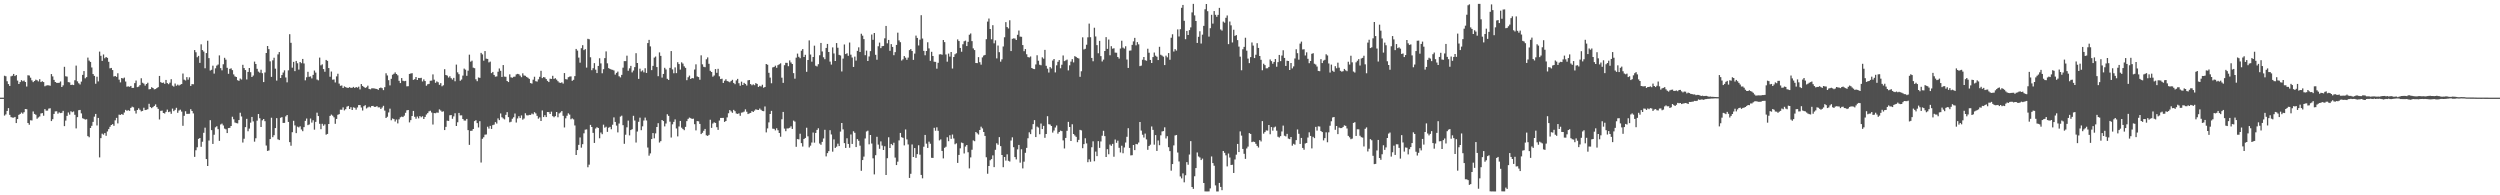 <svg xmlns="http://www.w3.org/2000/svg" width="1920" height="150"><path fill="#4f4f4f" d="M0 74.997h1v1H0zM1 74.997h1v1H1zM2 74.997h1v1H2zM3 58.144h1v30.621H3zM4 58.583h1v29.298H4zM5 62.423h1v22.764H5zM6 64.57h1v18.473H6zM7 66.022h1v22.209H7zM8 58.637h1v31.324H8zM9 58.142h1v32.167H9zM10 56.805h1v33.548H10zM11 58.413h1v31.401H11zM12 57.618h1v36.898H12zM13 61.909h1v29.53H13zM14 64.517h1v23.677H14zM15 63.005h1v24.519H15zM16 61.524h1v24.919H16zM17 62.403h1v24.879H17zM18 61.863h1v24.296H18zM19 62.997h1v20.732H19zM20 66.452h1v17.415H20zM21 57.789h1v36.689H21zM22 58.029h1v37.775H22zM23 59.671h1v32.672H23zM24 61.687h1v30.827H24zM25 63.101h1v22.504H25zM26 62.232h1v25.26H26zM27 61.181h1v26.924H27zM28 61.649h1v29.52H28zM29 62.495h1v27.728H29zM30 60.812h1v28.643H30zM31 63.01h1v24.139H31zM32 62.427h1v24.414H32zM33 63.018h1v25.862H33zM34 66.235h1v17.58H34zM35 65.671h1v19.344H35zM36 65.479h1v19.442H36zM37 65.535h1v17.847H37zM38 65.863h1v17.296H38zM39 56.866h1v36.109H39zM40 58.698h1v32.831H40zM41 61.328h1v26.149H41zM42 62.975h1v22.579H42zM43 63.605h1v21.871H43zM44 63.707h1v23.584H44zM45 63.539h1v22.778H45zM46 62.555h1v24.342H46zM47 66.814h1v19.809H47zM48 65.56h1v19.611H48zM49 51.292h1v45.558H49zM50 58.563h1v34.052H50zM51 58.826h1v30.166H51zM52 63.067h1v23.307H52zM53 63.273h1v24.741H53zM54 65.262h1v20.2H54zM55 65.002h1v21.157H55zM56 65.356h1v20.261H56zM57 61.656h1v26.5H57zM58 50.374h1v48.223H58zM59 62.475h1v27.479H59zM60 63.94h1v20.671H60zM61 64.881h1v19.539H61zM62 62.654h1v24.421H62zM63 57.5h1v33.307H63zM64 54.585h1v36.7H64zM65 60.162h1v31.682H65zM66 59.248h1v32.347H66zM67 44.215h1v60.357H67zM68 46.517h1v58.89H68zM69 47.548h1v50.76H69zM70 51.793h1v44.803H70zM71 56.888h1v36.691H71zM72 58.262h1v31.338H72zM73 64.287h1v23.218H73zM74 58.934h1v37.434H74zM75 62.497h1v28.076H75zM76 39.641h1v81.225H76zM77 42.849h1v63.251H77zM78 46.749h1v55.884H78zM79 41.818h1v61.597H79zM80 44.772h1v57.42H80zM81 43.755h1v60.52H81zM82 44.428h1v56.515H82zM83 47.467h1v51.701H83zM84 52.488h1v44.882H84zM85 52.167h1v43.822H85zM86 53.789h1v41.564H86zM87 58.707h1v37.891H87zM88 58.382h1v34.023H88zM89 59.05h1v31.493H89zM90 56.246h1v38.535H90zM91 61.174h1v26.875H91zM92 63.293h1v24.976H92zM93 59.88h1v27.729H93zM94 60.318h1v27.898H94zM95 59.594h1v26.845H95zM96 62.624h1v21.747H96zM97 66.583h1v18.522H97zM98 66.298h1v18.346H98zM99 66.688h1v18.444H99zM100 66.019h1v16.869H100zM101 67.532h1v14.399H101zM102 67.487h1v14.921H102zM103 63.854h1v21.202H103zM104 61.839h1v25.347H104zM105 66.932h1v17.524H105zM106 66.512h1v16.666H106zM107 65.391h1v18.924H107zM108 60.128h1v25.441H108zM109 63.557h1v21.621H109zM110 64.213h1v18.524H110zM111 65.732h1v18.777H111zM112 64.517h1v19.821H112zM113 63.547h1v20.352H113zM114 68.62h1v11.097H114zM115 68.385h1v13.83H115zM116 66.983h1v16.039H116zM117 67.58h1v14.628H117zM118 68.583h1v12.773H118zM119 68.388h1v11.806H119zM120 67.638h1v14.64H120zM121 66.906h1v16.683H121zM122 58.319h1v33.438H122zM123 63.073h1v22.074H123zM124 63.723h1v21.196H124zM125 63.393h1v23.412H125zM126 64.364h1v22.806H126zM127 61.373h1v24.55H127zM128 63.831h1v20.336H128zM129 64.661h1v21.46H129zM130 63.467h1v22.226H130zM131 60.834h1v26.573H131zM132 65.795h1v17.602H132zM133 66.531h1v18.837H133zM134 64.166h1v20.138H134zM135 65.833h1v16.969H135zM136 64.977h1v21.633H136zM137 65.669h1v19.22H137zM138 65.033h1v19.195H138zM139 64.542h1v21.171H139zM140 56.461h1v40.141H140zM141 61.209h1v27.739H141zM142 61.81h1v23.658H142zM143 59.255h1v28.181H143zM144 61.169h1v26.296H144zM145 59.416h1v27.92H145zM146 65.972h1v17.888H146zM147 64.638h1v20.603H147zM148 64.72h1v22.358H148zM149 38.426h1v82.048H149zM150 40.149h1v75.274H150zM151 43.964h1v69.161H151zM152 42.909h1v63.762H152zM153 48.297h1v57.692H153zM154 34.034h1v78.702H154zM155 38.463h1v70.406H155zM156 39.553h1v62.417H156zM157 52.449h1v45.578H157zM158 40.773h1v81.374H158zM159 31.259h1v96.243H159zM160 44.626h1v63.303H160zM161 54.178h1v38.111H161zM162 53.594h1v46.354H162zM163 50.43h1v60.117H163zM164 56.534h1v46.94H164zM165 52.457h1v45.317H165zM166 50.394h1v46.588H166zM167 49.535h1v49.683H167zM168 42.565h1v65.64H168zM169 52.342h1v43.247H169zM170 54.04h1v40.896H170zM171 49.337h1v47.039H171zM172 44.372h1v54.372H172zM173 45.84h1v53.471H173zM174 52.084h1v50.093H174zM175 56.661h1v41.712H175zM176 52.907h1v45.317H176zM177 52.5h1v44.279H177zM178 53.858h1v35.787H178zM179 57.116h1v34.479H179zM180 58.691h1v35.416H180zM181 59.146h1v35.416H181zM182 61.572h1v33.213H182zM183 62.096h1v30.112H183zM184 60.336h1v26.266H184zM185 61.067h1v28.383H185zM186 49.773h1v59.672H186zM187 52.266h1v54.27H187zM188 53.799h1v43.843H188zM189 61.048h1v30.217H189zM190 55.261h1v45.575H190zM191 52.2h1v46.574H191zM192 55.433h1v38.796H192zM193 59.116h1v30.686H193zM194 57.989h1v35.258H194zM195 47.301h1v61.482H195zM196 49.161h1v57.023H196zM197 52.838h1v39.844H197zM198 54.987h1v32.551H198zM199 55.813h1v35.024H199zM200 53.572h1v43.941H200zM201 56.232h1v36.205H201zM202 63.018h1v28.398H202zM203 55.669h1v37.422H203zM204 40.698h1v71.046H204zM205 35.31h1v80.6H205zM206 37.752h1v77.78H206zM207 47.117h1v59.685H207zM208 59.025h1v31.385H208zM209 46.337h1v59.011H209zM210 44.362h1v59.451H210zM211 52.729h1v45.61H211zM212 61.891h1v28.83H212zM213 41.769h1v65.255H213zM214 40h1v67.558H214zM215 59.885h1v30.574H215zM216 57.633h1v32.35H216zM217 55.732h1v38.674H217zM218 53.998h1v40.379H218zM219 59.479h1v29.899H219zM220 63.227h1v25.078H220zM221 54.036h1v39.622H221zM222 26.269h1v82.906H222zM223 32.872h1v79.063H223zM224 51.986h1v49.549H224zM225 47.501h1v45.287H225zM226 54.629h1v41.655H226zM227 46.814h1v55.455H227zM228 48.602h1v48.653H228zM229 53.45h1v44.382H229zM230 47.619h1v49.426H230zM231 48.542h1v50.891H231zM232 45.271h1v55.488H232zM233 48.725h1v48.915H233zM234 61.715h1v31.114H234zM235 59.332h1v31.681H235zM236 55.152h1v40.942H236zM237 58.966h1v36.642H237zM238 58.685h1v32.369H238zM239 60.187h1v33.948H239zM240 57.503h1v34.878H240zM241 54.185h1v45.408H241zM242 55.781h1v37.808H242zM243 61.077h1v25.459H243zM244 61.684h1v27.433H244zM245 44.255h1v50.809H245zM246 50.191h1v49.046H246zM247 49.41h1v45.679H247zM248 53.02h1v43.544H248zM249 55.089h1v40.395H249zM250 46.004h1v57.42H250zM251 46.742h1v56.099H251zM252 52.286h1v42.938H252zM253 58.919h1v30.124H253zM254 54.938h1v33.094H254zM255 61.169h1v27.641H255zM256 61.007h1v29.103H256zM257 63.32h1v31.741H257zM258 58.69h1v32.633H258zM259 56.622h1v31.57H259zM260 64.209h1v23.453H260zM261 65.891h1v18.319H261zM262 65.645h1v18.649H262zM263 67.576h1v14.884H263zM264 66.374h1v18.435H264zM265 66.933h1v16.922H265zM266 67.372h1v14.535H266zM267 67.477h1v13.887H267zM268 66.931h1v16.767H268zM269 67.473h1v14.862H269zM270 67.391h1v17.065H270zM271 66.72h1v15.73H271zM272 67.595h1v15.22H272zM273 66.801h1v17.401H273zM274 67.319h1v15.189H274zM275 66.578h1v14.132H275zM276 68.646h1v12.061H276zM277 64.542h1v18.037H277zM278 66.011h1v18.879H278zM279 66.763h1v14.796H279zM280 67.552h1v13.265H280zM281 67.013h1v16.283H281zM282 65.807h1v16.704H282zM283 68.291h1v13.608H283zM284 68.606h1v13.924H284zM285 67.843h1v13.58H285zM286 67.774h1v13.558H286zM287 67.946h1v14.114H287zM288 68.168h1v13.895H288zM289 68.371h1v13.134H289zM290 69.02h1v13.441H290zM291 67.63h1v14.782H291zM292 67.246h1v16.476H292zM293 67.748h1v14.848H293zM294 69.244h1v12.002H294zM295 66.948h1v18H295zM296 56.255h1v34.39H296zM297 57.95h1v31.692H297zM298 61.599h1v24.777H298zM299 65.579h1v17.896H299zM300 60.529h1v31.831H300zM301 57.39h1v33.599H301zM302 56.661h1v34.806H302zM303 55.596h1v37.764H303zM304 56.808h1v35.006H304zM305 57.877h1v36.88H305zM306 62.039h1v29.616H306zM307 63.798h1v26.299H307zM308 59.941h1v29.598H308zM309 61.98h1v27.904H309zM310 62.381h1v26.439H310zM311 62.13h1v24.509H311zM312 66.289h1v18.458H312zM313 66.209h1v18.278H313zM314 56.792h1v37.209H314zM315 56.433h1v35.834H315zM316 56.2h1v32.868H316zM317 61.334h1v23.865H317zM318 60.834h1v28.891H318zM319 59.125h1v32.086H319zM320 61.432h1v28.081H320zM321 59.839h1v31.1H321zM322 59.984h1v29.176H322zM323 59.771h1v30.31H323zM324 62.56h1v26.718H324zM325 60.961h1v30.427H325zM326 62.261h1v27.541H326zM327 65.844h1v22.104H327zM328 64.729h1v22.18H328zM329 64.435h1v21.077H329zM330 62.023h1v23.039H330zM331 61.899h1v24.5H331zM332 57.135h1v38.504H332zM333 61.167h1v25.668H333zM334 63.594h1v23.37H334zM335 62.516h1v23.899H335zM336 63.203h1v23.376H336zM337 65.109h1v18.921H337zM338 63.831h1v21.076H338zM339 66.239h1v19.644H339zM340 65.473h1v20.047H340zM341 53.126h1v46.748H341zM342 57.575h1v39.872H342zM343 58.049h1v34.643H343zM344 59.527h1v33.375H344zM345 58.596h1v29.941H345zM346 60.071h1v28.305H346zM347 61.14h1v30.103H347zM348 59.792h1v29.582H348zM349 62.42h1v24.573H349zM350 49.606h1v47.16H350zM351 55.538h1v38.373H351zM352 57.01h1v29.705H352zM353 62.005h1v26.62H353zM354 61.056h1v27.501H354zM355 58.07h1v33.315H355zM356 52.709h1v39.845H356zM357 53.525h1v39.107H357zM358 58.238h1v33.119H358zM359 54.262h1v45.692H359zM360 42.003h1v69.25H360zM361 47.381h1v53.14H361zM362 46.598h1v53.802H362zM363 51.991h1v47.065H363zM364 52.361h1v40.676H364zM365 60.852h1v31.469H365zM366 62.343h1v32.215H366zM367 59.472h1v38.408H367zM368 59.777h1v33.315H368zM369 40.586h1v84.254H369zM370 41.754h1v64.845H370zM371 46.569h1v58.851H371zM372 39.203h1v64.212H372zM373 45.042h1v58.238H373zM374 45.263h1v52.043H374zM375 47.897h1v50.848H375zM376 47.321h1v49.345H376zM377 56.141h1v42.869H377zM378 55.237h1v40.845H378zM379 57.558h1v38.155H379zM380 58.885h1v34.924H380zM381 58.665h1v36.254H381zM382 55.068h1v35.857H382zM383 52.569h1v39.707H383zM384 54.38h1v32.773H384zM385 59.094h1v30.979H385zM386 49.947h1v41.018H386zM387 58.826h1v32.888H387zM388 59.007h1v29.234H388zM389 62.204h1v23.92H389zM390 63.006h1v26.954H390zM391 57.082h1v36.881H391zM392 59.39h1v34.081H392zM393 59.706h1v31.488H393zM394 58.987h1v31.058H394zM395 58.81h1v28.361H395zM396 57.117h1v36.986H396zM397 56.737h1v34.269H397zM398 56.979h1v32.262H398zM399 58.047h1v32.653H399zM400 59.281h1v29.371H400zM401 56.331h1v35.552H401zM402 57.949h1v33.105H402zM403 58.235h1v28.737H403zM404 59.065h1v29.441H404zM405 59.688h1v28.989H405zM406 60.551h1v27.684H406zM407 63.807h1v24.47H407zM408 64.198h1v22.993H408zM409 61.188h1v26.61H409zM410 58.944h1v27.234H410zM411 62.339h1v24.762H411zM412 62.651h1v26.341H412zM413 60.944h1v30.21H413zM414 58.963h1v31.213H414zM415 54.378h1v38.553H415zM416 60.021h1v24.818H416zM417 59.171h1v30.729H417zM418 59.499h1v28.963H418zM419 60.722h1v29.18H419zM420 62.083h1v23.923H420zM421 63.02h1v23.085H421zM422 60.44h1v27.133H422zM423 60.602h1v25.179H423zM424 58.217h1v30.957H424zM425 60.545h1v29.534H425zM426 60.073h1v29.111H426zM427 61.152h1v24.877H427zM428 62.344h1v27.731H428zM429 63.39h1v23.721H429zM430 63.699h1v22.65H430zM431 63.23h1v22.087H431zM432 64.228h1v24.711H432zM433 56.116h1v41.77H433zM434 60.764h1v30.135H434zM435 61.008h1v27.856H435zM436 59.291h1v27.748H436zM437 58.848h1v29.175H437zM438 58.697h1v32.885H438zM439 62.068h1v28.868H439zM440 61.281h1v30.412H440zM441 58.457h1v37.908H441zM442 37.597h1v81.46H442zM443 38.867h1v76.39H443zM444 44.221h1v67.016H444zM445 48.138h1v57.418H445zM446 37.01h1v76.419H446zM447 34.702h1v76.048H447zM448 38.503h1v63.903H448zM449 37.744h1v61.843H449zM450 51.896h1v47.506H450zM451 29.796h1v98.651H451zM452 30.134h1v96.352H452zM453 43.992h1v51.898H453zM454 53.935h1v43.625H454zM455 52.376h1v49.662H455zM456 48.484h1v61.3H456zM457 53.53h1v45.195H457zM458 56.09h1v41.609H458zM459 50.649h1v47.674H459zM460 44.725h1v61.471H460zM461 48.706h1v53.086H461zM462 56.279h1v46.792H462zM463 53.123h1v42.618H463zM464 44.667h1v53.392H464zM465 39.473h1v57.852H465zM466 48.656h1v52.641H466zM467 52.34h1v45.775H467zM468 52.923h1v44.516H468zM469 53.402h1v45.878H469zM470 53.623h1v42.171H470zM471 54.115h1v36.055H471zM472 57.28h1v36.347H472zM473 55.985h1v40.468H473zM474 54.973h1v46.707H474zM475 58.576h1v36.295H475zM476 59.428h1v30.118H476zM477 57.475h1v31.373H477zM478 51.947h1v44.216H478zM479 46.958h1v63.493H479zM480 46.946h1v56.511H480zM481 42.743h1v55.046H481zM482 54.322h1v38.276H482zM483 52.487h1v51.483H483zM484 50.574h1v49.324H484zM485 55.594h1v43.633H485zM486 54.166h1v34.777H486zM487 51.553h1v40.999H487zM488 40.859h1v68.613H488zM489 48.384h1v52.641H489zM490 60.585h1v32.937H490zM491 52.718h1v37.629H491zM492 54.889h1v45.096H492zM493 54.073h1v42.943H493zM494 55.555h1v37.009H494zM495 52.436h1v37.871H495zM496 55.992h1v36.501H496zM497 33.059h1v80.265H497zM498 30.596h1v88.959H498zM499 35.63h1v82.19H499zM500 53.84h1v52.959H500zM501 50.598h1v51.61H501zM502 44.247h1v62.008H502zM503 43.409h1v59.042H503zM504 51.5h1v46.021H504zM505 58.542h1v36.073H505zM506 40.228h1v69.236H506zM507 42.91h1v65.504H507zM508 59.6h1v32.545H508zM509 56.762h1v36.223H509zM510 52.083h1v45.015H510zM511 53.327h1v41.546H511zM512 60.518h1v27.253H512zM513 61.373h1v27.631H513zM514 52.126h1v41.334H514zM515 39.227h1v66.422H515zM516 53.31h1v42.156H516zM517 56.271h1v37.312H517zM518 51.768h1v39.905H518zM519 56.17h1v42.487H519zM520 47.794h1v56.984H520zM521 49.211h1v47.929H521zM522 53.464h1v39.419H522zM523 47.853h1v50.197H523zM524 48.835h1v50.312H524zM525 50.934h1v49.035H525zM526 52.105h1v45.347H526zM527 61.611h1v31.444H527zM528 59.316h1v31.974H528zM529 58.077h1v32.24H529zM530 60.682h1v30.104H530zM531 59.913h1v31.413H531zM532 60.154h1v31.005H532zM533 53.427h1v41.947H533zM534 49.404h1v50.718H534zM535 58.712h1v34.265H535zM536 59.182h1v34.006H536zM537 61.23h1v33.938H537zM538 42.493h1v60.494H538zM539 49.411h1v52.557H539zM540 51.31h1v49.131H540zM541 51.612h1v47.399H541zM542 45.5h1v58.449H542zM543 44.09h1v60.293H543zM544 49.001h1v54.56H544zM545 54.362h1v37.581H545zM546 55.317h1v42.864H546zM547 58.857h1v36H547zM548 57.978h1v35.988H548zM549 53.064h1v41.367H549zM550 55.918h1v41.757H550zM551 52.855h1v46.905H551zM552 58.609h1v33.956H552zM553 60.722h1v29.832H553zM554 60.411h1v30.159H554zM555 63.716h1v26.796H555zM556 62.003h1v31.66H556zM557 60.888h1v32.061H557zM558 62.264h1v27.912H558zM559 62.629h1v24.36H559zM560 63.187h1v21.35H560zM561 62.133h1v23.442H561zM562 61.264h1v25.343H562zM563 63.671h1v20.723H563zM564 64.641h1v20.785H564zM565 61.737h1v25.455H565zM566 60.572h1v26.916H566zM567 63.901h1v23.143H567zM568 65.825h1v23.114H568zM569 62.73h1v23.809H569zM570 65.262h1v21.001H570zM571 63.64h1v22.067H571zM572 64.471h1v19.522H572zM573 65.709h1v20.086H573zM574 61.676h1v25.924H574zM575 61.452h1v25.653H575zM576 64.54h1v22.191H576zM577 65.462h1v19.89H577zM578 64.775h1v21.216H578zM579 65.446h1v19.509H579zM580 63.864h1v20.122H580zM581 64.481h1v19.855H581zM582 66.762h1v17.702H582zM583 65.9h1v17.445H583zM584 66.401h1v17.909H584zM585 65.084h1v20.129H585zM586 67.384h1v18.019H586zM587 66.829h1v14.959H587zM588 49.139h1v52.563H588zM589 49.698h1v48.928H589zM590 55.913h1v38.099H590zM591 59.608h1v27.958H591zM592 63.944h1v21.219H592zM593 51.765h1v47.055H593zM594 51.405h1v47.541H594zM595 50.411h1v49.75H595zM596 52.086h1v46.443H596zM597 50.015h1v50.005H597zM598 49.346h1v52.783H598zM599 48.629h1v56.401H599zM600 59.649h1v31.969H600zM601 63.641h1v22.317H601zM602 50.08h1v48.703H602zM603 48.216h1v52.541H603zM604 48.264h1v50.4H604zM605 50.84h1v47.748H605zM606 46.388h1v51.737H606zM607 47.977h1v49.066H607zM608 49.13h1v49.868H608zM609 56.145h1v36.493H609zM610 60.414h1v32.976H610zM611 44.284h1v68.453H611zM612 41.152h1v65.638H612zM613 43.61h1v63.428H613zM614 44.689h1v58.019H614zM615 38.964h1v70.943H615zM616 37.681h1v74.872H616zM617 43.789h1v62.965H617zM618 42.082h1v63.855H618zM619 55.145h1v42.943H619zM620 46.066h1v58.651H620zM621 31.021h1v82.181H621zM622 41.872h1v69.98H622zM623 47.382h1v62.104H623zM624 43.775h1v58.032H624zM625 35.057h1v74.522H625zM626 50.496h1v51.586H626zM627 51.059h1v48.704H627zM628 49.304h1v49.217H628zM629 42.454h1v67.772H629zM630 32.963h1v78.231H630zM631 39.538h1v69.437H631zM632 44h1v62.363H632zM633 45.489h1v54.178H633zM634 36.814h1v83.276H634zM635 33.735h1v83.885H635zM636 39.919h1v76.176H636zM637 47.333h1v52.655H637zM638 49.632h1v53.64H638zM639 36.39h1v80.078H639zM640 41.084h1v65.973H640zM641 46.832h1v66.759H641zM642 33.059h1v79.565H642zM643 36.661h1v73.67H643zM644 42.13h1v70.042H644zM645 42.615h1v58.48H645zM646 54.897h1v39.558H646zM647 45.002h1v54.354H647zM648 34.146h1v75.755H648zM649 41.516h1v72.104H649zM650 40.905h1v65.274H650zM651 42.852h1v67.697H651zM652 32.656h1v80.779H652zM653 41.998h1v61.258H653zM654 44.18h1v66.359H654zM655 51.428h1v49.362H655zM656 43.469h1v58.506H656zM657 46.544h1v66.402H657zM658 39.073h1v67.758H658zM659 36.33h1v71.809H659zM660 39.939h1v71.918H660zM661 25.893h1v105.291H661zM662 27.373h1v95.541H662zM663 30.068h1v90.22H663zM664 42.391h1v63.93H664zM665 38.873h1v62.095H665zM666 46.843h1v53.496H666zM667 43.376h1v67.447H667zM668 39.264h1v64.393H668zM669 26.517h1v83.702H669zM670 30.561h1v91.041H670zM671 25.345h1v108.579H671zM672 42.064h1v77.124H672zM673 45.895h1v59.174H673zM674 35.556h1v75.496H674zM675 32.728h1v81.569H675zM676 36.961h1v71.648H676zM677 35.46h1v76.34H677zM678 35.297h1v79.925H678zM679 29.427h1v82.892H679zM680 19.899h1v114.511H680zM681 33.286h1v88.224H681zM682 30.671h1v74.724H682zM683 38.99h1v74.659H683zM684 33.873h1v76.646H684zM685 36.051h1v75.462H685zM686 42.373h1v67.234H686zM687 40.052h1v80.988H687zM688 34.531h1v92.224H688zM689 25.098h1v99.086H689zM690 31.002h1v76.815H690zM691 32.406h1v69.707H691zM692 46.5h1v58.887H692zM693 45.579h1v60.307H693zM694 43.049h1v68.623H694zM695 44.277h1v55.145H695zM696 45.923h1v61.134H696zM697 44.218h1v66.752H697zM698 38.507h1v98.139H698zM699 37.668h1v95.801H699zM700 39.18h1v71.75H700zM701 46.002h1v74.597H701zM702 41.154h1v72.575H702zM703 27.361h1v93.866H703zM704 29.108h1v89.245H704zM705 34.919h1v76.621H705zM706 30.456h1v88.324H706zM707 11.65h1v122.698H707zM708 29.595h1v107.339H708zM709 39.046h1v73.644H709zM710 42.445h1v61.201H710zM711 39.158h1v71.156H711zM712 32.451h1v81.171H712zM713 37.192h1v71.588H713zM714 46.715h1v63.686H714zM715 39.785h1v81.397H715zM716 43.008h1v78.261H716zM717 47.407h1v50.745H717zM718 47.529h1v52.87H718zM719 52.721h1v45.065H719zM720 48.243h1v52.222H720zM721 41.767h1v66.08H721zM722 41.648h1v65.407H722zM723 42.024h1v73.898H723zM724 30.703h1v90.961H724zM725 32.362h1v81.144H725zM726 41.821h1v70.867H726zM727 47.339h1v58.077H727zM728 41.143h1v67.277H728zM729 43.472h1v60.423H729zM730 39.93h1v66.743H730zM731 52.655h1v50.656H731zM732 43.785h1v62.558H732zM733 41.655h1v69.157H733zM734 40.91h1v69.148H734zM735 30.233h1v94.874H735zM736 31.557h1v87.448H736zM737 36.838h1v77.076H737zM738 39.717h1v69.729H738zM739 34.011h1v75.927H739zM740 31.705h1v86.166H740zM741 31.201h1v81.357H741zM742 35.394h1v75.954H742zM743 32.124h1v84.831H743zM744 26.677h1v102.664H744zM745 25.681h1v95.217H745zM746 31.603h1v83.376H746zM747 37.182h1v70.669H747zM748 38.44h1v69.997H748zM749 48.396h1v52.981H749zM750 48.498h1v53.901H750zM751 43.866h1v59.466H751zM752 47.793h1v52.055H752zM753 49.642h1v47.646H753zM754 44.063h1v54.547H754zM755 42.627h1v58.735H755zM756 42.2h1v62.178H756zM757 30.081h1v90.681H757zM758 16.575h1v116.859H758zM759 14.223h1v113.258H759zM760 22.278h1v100.797H760zM761 30.162h1v92.005H761zM762 19.37h1v99.96H762zM763 33.292h1v95.079H763zM764 30.997h1v84.057H764zM765 44.862h1v65.177H765zM766 34.992h1v76.178H766zM767 40.075h1v65.267H767zM768 47.371h1v64.846H768zM769 45.569h1v73.486H769zM770 35.668h1v92.735H770zM771 28.628h1v91.946H771zM772 17.013h1v106.345H772zM773 20.77h1v97.771H773zM774 21.836h1v101.644H774zM775 15.559h1v108.513H775zM776 39.216h1v68.71H776zM777 29.816h1v75.661H777zM778 29.43h1v83.62H778zM779 29.606h1v91.03H779zM780 30.715h1v91.708H780zM781 26.705h1v88.011H781zM782 23.451h1v87.849H782zM783 28.094h1v96.809H783zM784 28.263h1v86.391H784zM785 34.591h1v94.738H785zM786 39.314h1v84.849H786zM787 37.671h1v79.659H787zM788 41.7h1v71.865H788zM789 43.845h1v62.338H789zM790 44.116h1v57.505H790zM791 43.389h1v59.646H791zM792 52.2h1v47.163H792zM793 52.872h1v42.456H793zM794 53.109h1v39.145H794zM795 49.489h1v55.787H795zM796 42.453h1v54.801H796zM797 46.654h1v51.279H797zM798 49.735h1v53.372H798zM799 50.144h1v44.707H799zM800 44.017h1v55.128H800zM801 45.06h1v51.625H801zM802 38.28h1v67.563H802zM803 50.515h1v52.402H803zM804 52.737h1v36.499H804zM805 55.685h1v39.695H805zM806 51.483h1v44.165H806zM807 52.595h1v44.162H807zM808 46.508h1v55.349H808zM809 45.321h1v54.919H809zM810 55.613h1v42.335H810zM811 50.187h1v46.152H811zM812 47.445h1v55.187H812zM813 46.133h1v55.262H813zM814 52.443h1v47.879H814zM815 49.7h1v51.027H815zM816 42.615h1v65.202H816zM817 46.972h1v67.059H817zM818 46.396h1v59.555H818zM819 45.767h1v54.694H819zM820 54.046h1v39.559H820zM821 50.182h1v47.343H821zM822 47.3h1v60.986H822zM823 45.439h1v49.991H823zM824 47.947h1v54.95H824zM825 43.126h1v60.899H825zM826 43.738h1v61.381H826zM827 44.483h1v64.747H827zM828 44.882h1v62.525H828zM829 58.971h1v40.763H829zM830 54.709h1v45.459H830zM831 28.668h1v85.124H831zM832 37.983h1v72.735H832zM833 37.485h1v68.693H833zM834 34.354h1v75.78H834zM835 28.649h1v95.919H835zM836 18.128h1v104.242H836zM837 28.568h1v95.654H837zM838 44.503h1v68.602H838zM839 47.07h1v61.453H839zM840 21.275h1v102.579H840zM841 27.989h1v88.438H841zM842 34.637h1v85.257H842zM843 40.911h1v67.495H843zM844 31.393h1v82.153H844zM845 43.097h1v65.569H845zM846 47.23h1v57.005H846zM847 45.788h1v54.668H847zM848 39.159h1v65.405H848zM849 28.504h1v92.064H849zM850 37.521h1v77.046H850zM851 30.384h1v88.11H851zM852 42.465h1v68.526H852zM853 35.461h1v76.496H853zM854 37.354h1v73.151H854zM855 37.08h1v83.308H855zM856 40.385h1v66.761H856zM857 40.483h1v69.2H857zM858 43.773h1v64.281H858zM859 45.017h1v68.481H859zM860 37.297h1v79.785H860zM861 31.272h1v80.629H861zM862 36.542h1v81.161H862zM863 37.34h1v75.909H863zM864 35.531h1v73.936H864zM865 45.716h1v59.338H865zM866 52.187h1v46.279H866zM867 38.912h1v74.691H867zM868 38.76h1v80.591H868zM869 34.452h1v84.731H869zM870 31.808h1v79.533H870zM871 29.065h1v86.245H871zM872 34.808h1v75.716H872zM873 32.38h1v78.493H873zM874 34.041h1v75.447H874zM875 50.771h1v42.941H875zM876 50.368h1v49.919H876zM877 45.877h1v57.595H877zM878 43.757h1v61.871H878zM879 46.225h1v56.404H879zM880 46.652h1v60.429H880zM881 37.411h1v77.615H881zM882 40.498h1v71.606H882zM883 46.038h1v65.058H883zM884 48.401h1v48.701H884zM885 43.827h1v55.936H885zM886 40.356h1v70.741H886zM887 42.743h1v61.013H887zM888 43.583h1v72.352H888zM889 46.109h1v61.748H889zM890 35.926h1v75.602H890zM891 42.039h1v61.894H891zM892 42.708h1v58.264H892zM893 43.528h1v57.109H893zM894 49.951h1v47.822H894zM895 42.765h1v63.566H895zM896 44.036h1v60.544H896zM897 40.733h1v72.337H897zM898 45.872h1v70.216H898zM899 28.993h1v102.099H899zM900 26.336h1v99.642H900zM901 39.583h1v72.082H901zM902 37.751h1v66.297H902zM903 38.86h1v64.795H903zM904 22.571h1v94.593H904zM905 28.027h1v95.96H905zM906 22.435h1v113.073H906zM907 5.98h1v131.006H907zM908 3.811h1v129.374H908zM909 15.955h1v124.09H909zM910 30.13h1v104.457H910zM911 23.767h1v100.737H911zM912 26.859h1v99.674H912zM913 23.132h1v95.569H913zM914 21.049h1v87.363H914zM915 9.513h1v134.106H915zM916 2.974h1v142.083H916zM917 11.848h1v123.533H917zM918 16.133h1v112.931H918zM919 32.989h1v84.122H919zM920 28.267h1v91.885H920zM921 24.037h1v96.895H921zM922 33.421h1v89.505H922zM923 26.608h1v95.221H923zM924 19.881h1v120.668H924zM925 7.124h1v139.89H925zM926 3.051h1v143.976H926zM927 8.616h1v138.412H927zM928 28.115h1v118.903H928zM929 21.675h1v123.027H929zM930 11.346h1v108.794H930zM931 18.109h1v107.136H931zM932 8.501h1v118.797H932zM933 11.358h1v131.02H933zM934 12.881h1v134.147H934zM935 11.409h1v135.638H935zM936 6.023h1v134.481H936zM937 22.645h1v120.903H937zM938 23.525h1v122.533H938zM939 16.591h1v99.396H939zM940 17.396h1v99.959H940zM941 13.665h1v105.646H941zM942 11.881h1v115.937H942zM943 33.897h1v84.042H943zM944 16.511h1v104.488H944zM945 19.445h1v107.295H945zM946 32.609h1v93.922H946zM947 22.843h1v109.996H947zM948 27.566h1v94.885H948zM949 26.941h1v91.854H949zM950 30.799h1v79.718H950zM951 35.781h1v81.02H951zM952 43.542h1v57.384H952zM953 53.97h1v50.167H953zM954 37.838h1v76.521H954zM955 35.979h1v82.12H955zM956 28.998h1v92.997H956zM957 38.937h1v75.109H957zM958 45.005h1v67.584H958zM959 48.472h1v53.775H959zM960 43.857h1v58.995H960zM961 32.618h1v76.564H961zM962 35.031h1v73.711H962zM963 44.599h1v64.401H963zM964 42.016h1v68.442H964zM965 33.186h1v78.902H965zM966 36.789h1v76.517H966zM967 43.03h1v64.592H967zM968 45.932h1v62.736H968zM969 53.969h1v39.071H969zM970 48.959h1v53.677H970zM971 50.026h1v51.383H971zM972 52.488h1v47.683H972zM973 52.414h1v47.875H973zM974 51.419h1v44.567H974zM975 45.69h1v57.411H975zM976 46.939h1v50.633H976zM977 48.933h1v51.426H977zM978 47.584h1v50.295H978zM979 45.312h1v51.904H979zM980 51.247h1v49.109H980zM981 47.699h1v57.288H981zM982 42.179h1v63.439H982zM983 46.975h1v57.563H983zM984 42.641h1v58.316H984zM985 38.621h1v57.83H985zM986 44.495h1v59.732H986zM987 50.634h1v54.143H987zM988 46.651h1v56.169H988zM989 46.851h1v59.573H989zM990 53.773h1v53.073H990zM991 48.392h1v56.81H991zM992 52.552h1v59.305H992zM993 50.984h1v59.449H993zM994 44.885h1v66.205H994zM995 37.849h1v69.796H995zM996 40.858h1v58.575H996zM997 45.802h1v56.933H997zM998 33.466h1v77.078H998zM999 31.932h1v73.988H999zM1000 38.012h1v75.607H1000zM1001 37.849h1v77.159H1001zM1002 42.589h1v67.613H1002zM1003 40.211h1v69.538H1003zM1004 45.165h1v60.477H1004zM1005 48.527h1v53.086H1005zM1006 46.835h1v57.549H1006zM1007 41.32h1v72.632H1007zM1008 40.862h1v64.212H1008zM1009 48.953h1v57.132H1009zM1010 49.568h1v47.858H1010zM1011 51.116h1v49.175H1011zM1012 54.465h1v42.547H1012zM1013 54.662h1v42.538H1013zM1014 45.434h1v55.199H1014zM1015 48.437h1v53.007H1015zM1016 46.546h1v61.29H1016zM1017 45.917h1v60.157H1017zM1018 41.688h1v59.941H1018zM1019 42.613h1v66.661H1019zM1020 48.743h1v52.878H1020zM1021 55.68h1v40.889H1021zM1022 49.625h1v43.498H1022zM1023 54.344h1v35.893H1023zM1024 55.194h1v34.645H1024zM1025 50.851h1v48.854H1025zM1026 52.405h1v44.345H1026zM1027 48.148h1v54.856H1027zM1028 51.963h1v46.037H1028zM1029 54.395h1v43.988H1029zM1030 55.028h1v43.32H1030zM1031 54.665h1v42.807H1031zM1032 52.921h1v43.339H1032zM1033 54.034h1v42.651H1033zM1034 54.668h1v43.991H1034zM1035 47.437h1v56.892H1035zM1036 49.549h1v55.936H1036zM1037 42.827h1v64.064H1037zM1038 47.859h1v58.591H1038zM1039 54.938h1v39.491H1039zM1040 55.72h1v38.125H1040zM1041 47.858h1v56.515H1041zM1042 46.645h1v52.638H1042zM1043 45.428h1v53.92H1043zM1044 50.318h1v53.919H1044zM1045 44.926h1v60.461H1045zM1046 44.45h1v61.233H1046zM1047 42.793h1v69.684H1047zM1048 49.424h1v49.482H1048zM1049 56.251h1v41.573H1049zM1050 32.695h1v83.636H1050zM1051 30.534h1v83.698H1051zM1052 36.939h1v69.904H1052zM1053 36.346h1v71.382H1053zM1054 29.445h1v90.211H1054zM1055 16.881h1v109.178H1055zM1056 27.708h1v98.148H1056zM1057 37.264h1v78.304H1057zM1058 47.255h1v60.223H1058zM1059 18.96h1v102.371H1059zM1060 23.566h1v99.176H1060zM1061 29.518h1v88.936H1061zM1062 40.388h1v71.172H1062zM1063 32.716h1v82.36H1063zM1064 34.765h1v78.443H1064zM1065 47.029h1v58.97H1065zM1066 49.897h1v52.688H1066zM1067 53.532h1v48.256H1067zM1068 35.552h1v84.725H1068zM1069 27.676h1v89.272H1069zM1070 30.253h1v81.608H1070zM1071 38.527h1v80.463H1071zM1072 33.823h1v76.992H1072zM1073 36.985h1v73.873H1073zM1074 36.376h1v77.179H1074zM1075 37.383h1v84.408H1075zM1076 41.401h1v62.406H1076zM1077 41.07h1v68.321H1077zM1078 43.812h1v72.636H1078zM1079 42.282h1v70.974H1079zM1080 30.725h1v82.749H1080zM1081 33.257h1v85.297H1081zM1082 34.533h1v80.053H1082zM1083 34.12h1v78.848H1083zM1084 42.55h1v67.314H1084zM1085 51.677h1v49.952H1085zM1086 49.565h1v53.321H1086zM1087 39.212h1v77.3H1087zM1088 31.3h1v88.15H1088zM1089 31.206h1v86.133H1089zM1090 41.229h1v72.581H1090zM1091 33.728h1v81.779H1091zM1092 31.972h1v74.709H1092zM1093 35.827h1v75.231H1093zM1094 53.447h1v47.951H1094zM1095 51.424h1v43.35H1095zM1096 45.989h1v56.539H1096zM1097 44.336h1v59.632H1097zM1098 45.031h1v57.758H1098zM1099 46.935h1v53.764H1099zM1100 41.603h1v68.288H1100zM1101 40.354h1v73.821H1101zM1102 45.469h1v64.779H1102zM1103 48.052h1v53.974H1103zM1104 49.904h1v43.181H1104zM1105 43.739h1v64.786H1105zM1106 40.554h1v67.828H1106zM1107 45.716h1v68.706H1107zM1108 45.945h1v61.694H1108zM1109 41.078h1v65.275H1109zM1110 33.756h1v76.438H1110zM1111 43.682h1v57.092H1111zM1112 45.444h1v54.134H1112zM1113 51.257h1v47.866H1113zM1114 43.399h1v63.153H1114zM1115 46.677h1v57.246H1115zM1116 43.718h1v62.383H1116zM1117 41.474h1v76.818H1117zM1118 43.683h1v63.215H1118zM1119 25.818h1v105.232H1119zM1120 33.438h1v79.64H1120zM1121 38.428h1v72.952H1121zM1122 35.785h1v66.732H1122zM1123 30.059h1v87.6H1123zM1124 22.006h1v103.224H1124zM1125 19.695h1v118.006H1125zM1126 11.294h1v126.447H1126zM1127 4.028h1v134.309H1127zM1128 3.332h1v138.625H1128zM1129 21.03h1v120.401H1129zM1130 22.227h1v109.846H1130zM1131 26.109h1v98.801H1131zM1132 23.243h1v105.683H1132zM1133 24.267h1v84.828H1133zM1134 27.398h1v90.049H1134zM1135 2.982h1v141.981H1135zM1136 2.976h1v133.986H1136zM1137 14.866h1v113.526H1137zM1138 28.172h1v92.509H1138zM1139 32.574h1v83.451H1139zM1140 26.112h1v98.077H1140zM1141 21.992h1v101.116H1141zM1142 29.829h1v90.064H1142zM1143 24.454h1v94.833H1143zM1144 9.066h1v137.878H1144zM1145 3.379h1v143.646H1145zM1146 7.784h1v139.235H1146zM1147 27.055h1v119.966H1147zM1148 20.987h1v126.048H1148zM1149 15.717h1v105.559H1149zM1150 15.398h1v105.14H1150zM1151 17.735h1v106.38H1151zM1152 8.194h1v121.433H1152zM1153 14.395h1v132.57H1153zM1154 7.296h1v139.722H1154zM1155 7.236h1v139.772H1155zM1156 21.65h1v122.426H1156zM1157 21.414h1v123.685H1157zM1158 20.156h1v106.67H1158zM1159 18.901h1v98.676H1159zM1160 13.927h1v106.588H1160zM1161 12.558h1v109.558H1161zM1162 23.227h1v102.682H1162zM1163 24.186h1v96.221H1163zM1164 12.578h1v115.29H1164zM1165 23.666h1v104.028H1165zM1166 25.077h1v104.408H1166zM1167 23.496h1v107.875H1167zM1168 26.526h1v93.604H1168zM1169 31.366h1v84.315H1169zM1170 31.843h1v83.503H1170zM1171 33.184h1v76.344H1171zM1172 48.312h1v53.533H1172zM1173 45.682h1v63.534H1173zM1174 36.449h1v79.638H1174zM1175 30.56h1v90.672H1175zM1176 28.856h1v83.642H1176zM1177 45.344h1v68.24H1177zM1178 46.414h1v59.572H1178zM1179 44.045h1v56.287H1179zM1180 33.989h1v75.322H1180zM1181 35.02h1v76.141H1181zM1182 43.854h1v64.939H1182zM1183 42.657h1v66.785H1183zM1184 36.284h1v73.852H1184zM1185 30.89h1v83.861H1185zM1186 38.186h1v76.916H1186zM1187 47.23h1v63.065H1187zM1188 54.868h1v34.372H1188zM1189 51.572h1v42.949H1189zM1190 51.818h1v53.039H1190zM1191 52.58h1v48.924H1191zM1192 50.257h1v51.602H1192zM1193 49.904h1v49.806H1193zM1194 46.428h1v57.026H1194zM1195 47.295h1v57.02H1195zM1196 49.863h1v45.395H1196zM1197 48.112h1v50.946H1197zM1198 47.44h1v49.888H1198zM1199 47.667h1v53.661H1199zM1200 45.607h1v55.749H1200zM1201 42.69h1v62.988H1201zM1202 45.586h1v60.128H1202zM1203 47.348h1v55.812H1203zM1204 44.605h1v55.309H1204zM1205 41.776h1v57.477H1205zM1206 48.771h1v57.351H1206zM1207 49.745h1v57.231H1207zM1208 46.875h1v60.315H1208zM1209 54.128h1v55.073H1209zM1210 50.353h1v55.951H1210zM1211 50.064h1v58.018H1211zM1212 51.06h1v61.927H1212zM1213 45.783h1v65.19H1213zM1214 39.331h1v66.483H1214zM1215 47.147h1v53.821H1215zM1216 45.515h1v54.52H1216zM1217 30.556h1v79.515H1217zM1218 33.465h1v72.389H1218zM1219 41.535h1v74.932H1219zM1220 37.232h1v75.304H1220zM1221 38.212h1v74.394H1221zM1222 37.231h1v69.78H1222zM1223 43.795h1v62.934H1223zM1224 47.7h1v53.427H1224zM1225 49.154h1v49.418H1225zM1226 40.077h1v73.28H1226zM1227 44.802h1v58.098H1227zM1228 49.451h1v57.523H1228zM1229 48.045h1v55.878H1229zM1230 51.306h1v41.834H1230zM1231 46.275h1v51.004H1231zM1232 56.144h1v38.121H1232zM1233 49.37h1v50.62H1233zM1234 48.376h1v54.944H1234zM1235 46.614h1v54.063H1235zM1236 50.485h1v52.417H1236zM1237 45.252h1v59.862H1237zM1238 39.994h1v69.159H1238zM1239 44.344h1v56.572H1239zM1240 54.19h1v44.001H1240zM1241 55.218h1v37.938H1241zM1242 50.185h1v40.696H1242zM1243 55.342h1v35.442H1243zM1244 52.052h1v42.717H1244zM1245 51.168h1v46.662H1245zM1246 54.75h1v48.001H1246zM1247 56.493h1v41.073H1247zM1248 57.033h1v38.135H1248zM1249 56.533h1v39.12H1249zM1250 59.19h1v31.631H1250zM1251 58.586h1v35.956H1251zM1252 61.515h1v26.4H1252zM1253 60.841h1v26.244H1253zM1254 57.867h1v30.213H1254zM1255 56.218h1v35.137H1255zM1256 55.403h1v42.281H1256zM1257 57.144h1v33.386H1257zM1258 60.993h1v25.652H1258zM1259 62.209h1v25.836H1259zM1260 66.073h1v18.491H1260zM1261 66.245h1v19.761H1261zM1262 66.363h1v16.97H1262zM1263 66.08h1v17.42H1263zM1264 67.55h1v16.854H1264zM1265 66.828h1v16.48H1265zM1266 66.756h1v17.087H1266zM1267 66.334h1v16.726H1267zM1268 66.982h1v16.319H1268zM1269 64.184h1v21.023H1269zM1270 66.056h1v18.06H1270zM1271 66.873h1v16.899H1271zM1272 65.823h1v18.88H1272zM1273 62.633h1v22.204H1273zM1274 66.297h1v17.082H1274zM1275 68.806h1v14.452H1275zM1276 67.847h1v16.842H1276zM1277 67.459h1v16.732H1277zM1278 66.916h1v14.812H1278zM1279 68.601h1v12.331H1279zM1280 69.666h1v11.999H1280zM1281 70.333h1v11.256H1281zM1282 69.359h1v13.605H1282zM1283 68.949h1v13.433H1283zM1284 68.828h1v11.069H1284zM1285 69.824h1v10.928H1285zM1286 69.798h1v11.604H1286zM1287 69.453h1v11.045H1287zM1288 70.041h1v8.96H1288zM1289 69.132h1v10.165H1289zM1290 69.033h1v10.072H1290zM1291 70.16h1v9.745H1291zM1292 70.98h1v8.578H1292zM1293 70.28h1v9.085H1293zM1294 70.406h1v8.697H1294zM1295 71.714h1v7.652H1295zM1296 71.106h1v8.778H1296zM1297 71.465h1v6.827H1297zM1298 72.077h1v6.261H1298zM1299 72.242h1v5.902H1299zM1300 72.561h1v5.4H1300zM1301 72.474h1v5.012H1301zM1302 73.094h1v4.509H1302zM1303 72.854h1v4.509H1303zM1304 72.905h1v3.443H1304zM1305 73.208h1v3.53H1305zM1306 73.74h1v2.656H1306zM1307 73.482h1v2.976H1307zM1308 73.768h1v2.916H1308zM1309 73.684h1v2.477H1309zM1310 73.642h1v2.422H1310zM1311 73.936h1v1.983H1311zM1312 74.3h1v1.601H1312zM1313 74.113h1v1.687H1313zM1314 74.328h1v1.341H1314zM1315 74.323h1v1.375H1315zM1316 74.433h1v1.123H1316zM1317 74.52h1v1H1317zM1318 74.563h1v1H1318zM1319 74.595h1v1H1319zM1320 57.67h1v39.425H1320zM1321 59.231h1v35.46H1321zM1322 61.824h1v28.525H1322zM1323 65.311h1v21.368H1323zM1324 64.403h1v22.628H1324zM1325 62.81h1v24.828H1325zM1326 62.107h1v23.802H1326zM1327 64.951h1v22.459H1327zM1328 61.665h1v28.596H1328zM1329 61.956h1v27.052H1329zM1330 59.348h1v28.199H1330zM1331 59.892h1v25.744H1331zM1332 62.606h1v20.877H1332zM1333 61.39h1v24.148H1333zM1334 62.411h1v21.594H1334zM1335 63.639h1v19.325H1335zM1336 64.948h1v17.733H1336zM1337 66.48h1v17.112H1337zM1338 66.416h1v16.482H1338zM1339 67.403h1v15.246H1339zM1340 68.934h1v13.233H1340zM1341 69.866h1v11.474H1341zM1342 69.905h1v10.744H1342zM1343 69.345h1v11.44H1343zM1344 69.919h1v9.568H1344zM1345 70.425h1v9.029H1345zM1346 71.252h1v7.346H1346zM1347 72.542h1v5.337H1347zM1348 73.44h1v4.286H1348zM1349 73.34h1v4.585H1349zM1350 73.191h1v4.976H1350zM1351 73.29h1v4.902H1351zM1352 73.274h1v4.832H1352zM1353 73.026h1v4.484H1353zM1354 73.03h1v4.448H1354zM1355 72.875h1v4.54H1355zM1356 65.542h1v22.472H1356zM1357 61.978h1v32.228H1357zM1358 62.309h1v26.583H1358zM1359 64.754h1v20.572H1359zM1360 64.453h1v21.294H1360zM1361 66.06h1v17.628H1361zM1362 64.885h1v19.411H1362zM1363 63.285h1v22.365H1363zM1364 63.89h1v21.862H1364zM1365 62.099h1v24.519H1365zM1366 62.048h1v23.725H1366zM1367 65.65h1v19.497H1367zM1368 67.382h1v15.956H1368zM1369 67.291h1v16.632H1369zM1370 66.483h1v15.527H1370zM1371 66.766h1v16.641H1371zM1372 68.546h1v15.364H1372zM1373 68.804h1v12.347H1373zM1374 69.153h1v12.268H1374zM1375 58.004h1v33.834H1375zM1376 60.185h1v32.519H1376zM1377 61.833h1v29.652H1377zM1378 63.607h1v23.663H1378zM1379 66.491h1v17.355H1379zM1380 60.953h1v22.828H1380zM1381 63.241h1v22.361H1381zM1382 66.968h1v18.554H1382zM1383 67.61h1v13.953H1383zM1384 61.065h1v23.803H1384zM1385 59.905h1v25.387H1385zM1386 61.923h1v23.654H1386zM1387 64.869h1v21.577H1387zM1388 64.329h1v22.919H1388zM1389 63.54h1v24.126H1389zM1390 63.091h1v24.819H1390zM1391 62.62h1v19.419H1391zM1392 64.663h1v22.669H1392zM1393 66.085h1v19.64H1393zM1394 67.097h1v17.705H1394zM1395 66.764h1v15.666H1395zM1396 66.73h1v15.992H1396zM1397 66.222h1v17.342H1397zM1398 66.922h1v17.377H1398zM1399 67.502h1v16.124H1399zM1400 66.031h1v16.49H1400zM1401 66.355h1v13.632H1401zM1402 66.45h1v14.279H1402zM1403 69.116h1v13.871H1403zM1404 68.019h1v14.511H1404zM1405 67.675h1v13.291H1405zM1406 67.389h1v12.638H1406zM1407 67.849h1v14.511H1407zM1408 68.482h1v14.4H1408zM1409 67.985h1v13.877H1409zM1410 66.833h1v14.711H1410zM1411 67.102h1v14.596H1411zM1412 67.296h1v14.536H1412zM1413 67.694h1v15.342H1413zM1414 66.804h1v15.272H1414zM1415 66.531h1v15.393H1415zM1416 67.193h1v15.805H1416zM1417 67.696h1v15.392H1417zM1418 68.196h1v15.588H1418zM1419 66.659h1v16.633H1419zM1420 65.671h1v16.445H1420zM1421 66.188h1v15.569H1421zM1422 67.246h1v14.481H1422zM1423 68.099h1v13.758H1423zM1424 69.022h1v13.446H1424zM1425 68.738h1v12.203H1425zM1426 69.005h1v10.644H1426zM1427 69.345h1v9.722H1427zM1428 69.909h1v9.316H1428zM1429 64.399h1v30.879H1429zM1430 49.004h1v49.957H1430zM1431 52.808h1v44.965H1431zM1432 60.053h1v30.208H1432zM1433 62.947h1v22.457H1433zM1434 62.387h1v25.356H1434zM1435 62.209h1v25.082H1435zM1436 61.331h1v25.885H1436zM1437 58.889h1v27.176H1437zM1438 61.115h1v27.147H1438zM1439 59.728h1v28.331H1439zM1440 57.432h1v29.159H1440zM1441 63.583h1v24.382H1441zM1442 57.071h1v32.609H1442zM1443 57.002h1v31.788H1443zM1444 60.433h1v26.257H1444zM1445 64.41h1v19.901H1445zM1446 65.672h1v19.977H1446zM1447 64.305h1v20.202H1447zM1448 66.507h1v17.946H1448zM1449 68.376h1v13.727H1449zM1450 69.311h1v11.643H1450zM1451 68.893h1v12.806H1451zM1452 68.481h1v13.297H1452zM1453 69.817h1v12.426H1453zM1454 70.528h1v10.077H1454zM1455 70.769h1v9.282H1455zM1456 70.306h1v9.458H1456zM1457 70.862h1v7.921H1457zM1458 70.486h1v9.149H1458zM1459 70.848h1v9.127H1459zM1460 71.174h1v8.691H1460zM1461 71.704h1v6.801H1461zM1462 72.319h1v5.254H1462zM1463 72.325h1v5.347H1463zM1464 73.083h1v4.649H1464zM1465 72.596h1v4.704H1465zM1466 58.218h1v35.056H1466zM1467 57.038h1v35.782H1467zM1468 57.643h1v32.324H1468zM1469 62.33h1v21.07H1469zM1470 64.44h1v19.927H1470zM1471 63.557h1v22.02H1471zM1472 64.576h1v18.887H1472zM1473 69.106h1v12.001H1473zM1474 70.085h1v12.318H1474zM1475 66.641h1v18.54H1475zM1476 69.343h1v13.135H1476zM1477 69.403h1v13.57H1477zM1478 65.369h1v19.385H1478zM1479 65.911h1v20.306H1479zM1480 66.246h1v19.262H1480zM1481 67.258h1v16.607H1481zM1482 69.944h1v10.6H1482zM1483 67.928h1v15.184H1483zM1484 55.966h1v34.2H1484zM1485 58.559h1v28.815H1485zM1486 60.368h1v27.601H1486zM1487 61.56h1v26.459H1487zM1488 61.232h1v28.053H1488zM1489 60.384h1v25.956H1489zM1490 63.783h1v22.336H1490zM1491 66.913h1v15.739H1491zM1492 66.243h1v17.918H1492zM1493 66.13h1v19.285H1493zM1494 68.084h1v14.757H1494zM1495 67.009h1v15.243H1495zM1496 69.011h1v13.438H1496zM1497 67.684h1v16.18H1497zM1498 69.281h1v12.758H1498zM1499 68.861h1v11.141H1499zM1500 69.334h1v11.491H1500zM1501 69.816h1v11.26H1501zM1502 52.517h1v44.75H1502zM1503 53.763h1v39.255H1503zM1504 54.316h1v41.391H1504zM1505 53.897h1v40.544H1505zM1506 53.628h1v41.868H1506zM1507 55.003h1v37.41H1507zM1508 65.281h1v19.792H1508zM1509 60.85h1v26.681H1509zM1510 59.925h1v29.423H1510zM1511 61.171h1v26.724H1511zM1512 67.987h1v15.178H1512zM1513 65.578h1v17.525H1513zM1514 61.228h1v27.096H1514zM1515 61.456h1v26.358H1515zM1516 64.084h1v21.516H1516zM1517 63.491h1v21.569H1517zM1518 61.714h1v22.893H1518zM1519 62.545h1v21.452H1519zM1520 67.745h1v14.736H1520zM1521 66.657h1v16.049H1521zM1522 68.176h1v13.145H1522zM1523 67.465h1v14.017H1523zM1524 69.187h1v11.43H1524zM1525 68.861h1v11.323H1525zM1526 68.749h1v12.857H1526zM1527 70.213h1v8.621H1527zM1528 71.032h1v7.827H1528zM1529 71.384h1v6.847H1529zM1530 71.211h1v8.538H1530zM1531 71.129h1v9.41H1531zM1532 69.37h1v11.45H1532zM1533 68.418h1v12.34H1533zM1534 67.54h1v13.044H1534zM1535 67.187h1v14.294H1535zM1536 68.768h1v11.884H1536zM1537 67.693h1v13.877H1537zM1538 68.27h1v12.873H1538zM1539 68.982h1v12.497H1539zM1540 70.172h1v9.452H1540zM1541 71.001h1v7.765H1541zM1542 71.354h1v7.697H1542zM1543 71.541h1v6.763H1543zM1544 71.364h1v6.746H1544zM1545 71.28h1v6.902H1545zM1546 71.236h1v7.47H1546zM1547 72.022h1v6.327H1547zM1548 71.235h1v7.166H1548zM1549 70.972h1v7.996H1549zM1550 70.408h1v8.66H1550zM1551 70.153h1v8.563H1551zM1552 70.646h1v7.421H1552zM1553 70.393h1v8.027H1553zM1554 71.579h1v6.568H1554zM1555 72.104h1v5.741H1555zM1556 72.326h1v5.203H1556zM1557 66.27h1v20.191H1557zM1558 55.185h1v38.26H1558zM1559 59.469h1v31.761H1559zM1560 64.03h1v21.889H1560zM1561 66.412h1v18.529H1561zM1562 62.995h1v22.154H1562zM1563 59.428h1v31.832H1563zM1564 58.183h1v36.679H1564zM1565 57.248h1v37.882H1565zM1566 55.533h1v40.01H1566zM1567 53.634h1v43.629H1567zM1568 56.79h1v35.414H1568zM1569 60.484h1v31.101H1569zM1570 61.506h1v29.763H1570zM1571 61.579h1v28.322H1571zM1572 59.481h1v32.705H1572zM1573 58.85h1v33.665H1573zM1574 59.183h1v33.43H1574zM1575 57.161h1v35.01H1575zM1576 53.91h1v43.929H1576zM1577 54.361h1v39.381H1577zM1578 58.824h1v29.91H1578zM1579 61.28h1v25.769H1579zM1580 60.373h1v34.474H1580zM1581 53.387h1v45.36H1581zM1582 55.313h1v39.712H1582zM1583 57.388h1v35.181H1583zM1584 55.713h1v37.521H1584zM1585 45.749h1v54.587H1585zM1586 48.815h1v50.646H1586zM1587 54.629h1v40.481H1587zM1588 56.553h1v34.002H1588zM1589 62.422h1v25.815H1589zM1590 61.362h1v29.864H1590zM1591 61.204h1v28.53H1591zM1592 63.665h1v22.723H1592zM1593 65.275h1v20.773H1593zM1594 47.21h1v56.144H1594zM1595 49.741h1v60.169H1595zM1596 54.486h1v49.573H1596zM1597 48.901h1v49.772H1597zM1598 53.543h1v42.803H1598zM1599 36.041h1v64.721H1599zM1600 39.86h1v59.53H1600zM1601 42.95h1v55.576H1601zM1602 42.655h1v54.671H1602zM1603 36.305h1v63.183H1603zM1604 33.54h1v70.039H1604zM1605 36.287h1v73.417H1605zM1606 44.667h1v54.864H1606zM1607 48.451h1v48.417H1607zM1608 44.067h1v57.819H1608zM1609 46.99h1v48.529H1609zM1610 58.494h1v29.727H1610zM1611 65.37h1v24.54H1611zM1612 63.074h1v27.24H1612zM1613 45.485h1v62.567H1613zM1614 50.265h1v51.931H1614zM1615 55.609h1v48.829H1615zM1616 51.671h1v48.772H1616zM1617 48.721h1v56.319H1617zM1618 44.537h1v63.65H1618zM1619 48.532h1v57.06H1619zM1620 55.747h1v37.106H1620zM1621 61.372h1v32.129H1621zM1622 52.424h1v48.657H1622zM1623 56.282h1v35.356H1623zM1624 58.285h1v32.342H1624zM1625 60.114h1v31.633H1625zM1626 52.028h1v50.435H1626zM1627 49.894h1v50.015H1627zM1628 55.812h1v42.99H1628zM1629 56.708h1v34.659H1629zM1630 52.274h1v43.678H1630zM1631 47.994h1v53.077H1631zM1632 44.579h1v53.775H1632zM1633 49.087h1v46.411H1633zM1634 64.403h1v23.052H1634zM1635 50.146h1v56.292H1635zM1636 44.399h1v60.21H1636zM1637 49.268h1v50.23H1637zM1638 57.111h1v37.68H1638zM1639 56.684h1v38.417H1639zM1640 47.597h1v57.73H1640zM1641 52.57h1v49.193H1641zM1642 57.147h1v33.346H1642zM1643 60.557h1v27.75H1643zM1644 61.317h1v31.603H1644zM1645 61.688h1v31.92H1645zM1646 57.162h1v34.211H1646zM1647 56.697h1v34.817H1647zM1648 56.171h1v38.041H1648zM1649 60.101h1v30.642H1649zM1650 57.111h1v34.788H1650zM1651 59.748h1v31.37H1651zM1652 56.598h1v34.202H1652zM1653 59.638h1v25.982H1653zM1654 62.506h1v28.658H1654zM1655 61.938h1v29.739H1655zM1656 65.38h1v22.287H1656zM1657 61.629h1v27.701H1657zM1658 61.699h1v26.986H1658zM1659 61.87h1v24.511H1659zM1660 62.839h1v22.917H1660zM1661 63.541h1v23.835H1661zM1662 61.573h1v25.764H1662zM1663 61.451h1v24.107H1663zM1664 64.068h1v21.835H1664zM1665 66.16h1v19.118H1665zM1666 66.46h1v17.655H1666zM1667 66.26h1v15.392H1667zM1668 66.366h1v16.724H1668zM1669 67.421h1v15.531H1669zM1670 68.691h1v14.908H1670zM1671 68.125h1v14.222H1671zM1672 67.018h1v13.438H1672zM1673 67.012h1v14.055H1673zM1674 68.757h1v14.093H1674zM1675 69.491h1v13.3H1675zM1676 69.612h1v11.212H1676zM1677 67.895h1v13.031H1677zM1678 68.347h1v13.198H1678zM1679 69.93h1v11.696H1679zM1680 70.244h1v10.64H1680zM1681 68.969h1v12.416H1681zM1682 67.79h1v12.773H1682zM1683 67.86h1v12.968H1683zM1684 69.188h1v12.118H1684zM1685 71.077h1v9.404H1685zM1686 55.125h1v36.508H1686zM1687 54.532h1v35.542H1687zM1688 62.598h1v25.126H1688zM1689 62.967h1v21.038H1689zM1690 60.413h1v30.809H1690zM1691 58.319h1v36.104H1691zM1692 58.39h1v35.677H1692zM1693 58.068h1v34.018H1693zM1694 54.062h1v42.504H1694zM1695 54.28h1v46.32H1695zM1696 53.334h1v50.266H1696zM1697 57.079h1v40.184H1697zM1698 59.161h1v33.354H1698zM1699 61.749h1v29.826H1699zM1700 61.085h1v25.749H1700zM1701 61.267h1v25.839H1701zM1702 62.571h1v24.068H1702zM1703 62.053h1v23.153H1703zM1704 62.663h1v24.187H1704zM1705 61.971h1v25.705H1705zM1706 63.319h1v22.011H1706zM1707 64.276h1v20.157H1707zM1708 59.982h1v30.727H1708zM1709 53.645h1v42.88H1709zM1710 54.614h1v42.183H1710zM1711 56.582h1v36.426H1711zM1712 58.798h1v31.77H1712zM1713 48.604h1v48.502H1713zM1714 53.392h1v41.903H1714zM1715 52.948h1v42.598H1715zM1716 57.614h1v32.716H1716zM1717 63.502h1v28.711H1717zM1718 44.146h1v59.35H1718zM1719 44.705h1v58.763H1719zM1720 47.193h1v54.207H1720zM1721 51.683h1v46.288H1721zM1722 44.186h1v68.236H1722zM1723 43.232h1v72.747H1723zM1724 47.558h1v61.988H1724zM1725 46.124h1v62.926H1725zM1726 50.062h1v52.392H1726zM1727 48.8h1v47.996H1727zM1728 48.531h1v49.984H1728zM1729 44.592h1v64.467H1729zM1730 45.304h1v63.219H1730zM1731 39.745h1v68.502H1731zM1732 46.697h1v54.958H1732zM1733 50.301h1v46.774H1733zM1734 49.06h1v44.885H1734zM1735 55.47h1v41.084H1735zM1736 46.252h1v53.948H1736zM1737 50.727h1v43.691H1737zM1738 56.392h1v35.358H1738zM1739 59.388h1v27.291H1739zM1740 53.623h1v36.056H1740zM1741 52.537h1v43.806H1741zM1742 55.343h1v35.377H1742zM1743 55.337h1v33.196H1743zM1744 56.394h1v34.735H1744zM1745 61.386h1v30.253H1745zM1746 62.33h1v25.35H1746zM1747 62.422h1v23.539H1747zM1748 59.272h1v27.009H1748zM1749 61.751h1v25.519H1749zM1750 61.957h1v27.946H1750zM1751 63.161h1v22.584H1751zM1752 63.451h1v24.245H1752zM1753 61.456h1v25.176H1753zM1754 65.473h1v21.379H1754zM1755 65.469h1v18.251H1755zM1756 66.689h1v16.323H1756zM1757 66.702h1v15.308H1757zM1758 68.031h1v14.095H1758zM1759 64.394h1v22.628H1759zM1760 65.32h1v17.826H1760zM1761 68.446h1v13.082H1761zM1762 69.092h1v12.666H1762zM1763 68.183h1v13.28H1763zM1764 64.444h1v19.994H1764zM1765 69.566h1v13.413H1765zM1766 69.127h1v11.28H1766zM1767 69.194h1v13.798H1767zM1768 67.875h1v16.188H1768zM1769 70.842h1v9.041H1769zM1770 71.047h1v8.419H1770zM1771 70.831h1v8.505H1771zM1772 69.126h1v11.909H1772zM1773 70.162h1v10.713H1773zM1774 70.753h1v8.578H1774zM1775 70.639h1v8.109H1775zM1776 71.55h1v6.095H1776zM1777 66.288h1v16.127H1777zM1778 66.254h1v16.048H1778zM1779 69.363h1v10.966H1779zM1780 70.423h1v9.193H1780zM1781 71.989h1v7.106H1781zM1782 71.282h1v7.631H1782zM1783 71.447h1v6.945H1783zM1784 71.733h1v6.983H1784zM1785 70.574h1v8.31H1785zM1786 70.12h1v8.017H1786zM1787 71.632h1v6.449H1787zM1788 71.247h1v7.623H1788zM1789 71.497h1v7.635H1789zM1790 72.215h1v5.732H1790zM1791 73.247h1v3.746H1791zM1792 72.514h1v5.389H1792zM1793 72.327h1v5.729H1793zM1794 72.77h1v4.847H1794zM1795 72.888h1v4.894H1795zM1796 72.584h1v4.78H1796zM1797 73.544h1v3.035H1797zM1798 73.517h1v2.942H1798zM1799 73.42h1v3.354H1799zM1800 73.495h1v3.128H1800zM1801 73.315h1v3.365H1801zM1802 72.656h1v4.18H1802zM1803 73.397h1v2.762H1803zM1804 73.65h1v2.457H1804zM1805 73.646h1v2.229H1805zM1806 74.016h1v2.044H1806zM1807 74.189h1v1.768H1807zM1808 73.779h1v2.216H1808zM1809 73.309h1v2.979H1809zM1810 73.3h1v3.195H1810zM1811 73.603h1v2.711H1811zM1812 73.755h1v2.54H1812zM1813 73.815h1v2.208H1813zM1814 73.276h1v3.046H1814zM1815 73.24h1v3.501H1815zM1816 73.378h1v3.398H1816zM1817 73.983h1v2.072H1817zM1818 74.002h1v1.938H1818zM1819 73.959h1v2.01H1819zM1820 74.246h1v1.513H1820zM1821 74.128h1v1.816H1821zM1822 74.015h1v2.042H1822zM1823 74.049h1v1.699H1823zM1824 74.121h1v1.897H1824zM1825 74.259h1v1.551H1825zM1826 74.115h1v1.795H1826zM1827 74.231h1v1.54H1827zM1828 74.008h1v1.951H1828zM1829 73.785h1v2.364H1829zM1830 73.73h1v2.716H1830zM1831 73.691h1v2.508H1831zM1832 73.979h1v2.011H1832zM1833 73.804h1v2.256H1833zM1834 74.077h1v1.717H1834zM1835 73.957h1v2.105H1835zM1836 73.838h1v2.281H1836zM1837 74.012h1v1.963H1837zM1838 74.332h1v1.482H1838zM1839 74.21h1v1.519H1839zM1840 74.151h1v1.463H1840zM1841 74.645h1v1H1841zM1842 74.251h1v1.421H1842zM1843 73.992h1v2.068H1843zM1844 73.748h1v2.349H1844zM1845 73.665h1v2.448H1845zM1846 73.631h1v2.493H1846zM1847 73.662h1v2.476H1847zM1848 73.813h1v2.203H1848zM1849 73.228h1v3.162H1849zM1850 73.147h1v3.363H1850zM1851 73.451h1v3.201H1851zM1852 73.611h1v2.646H1852zM1853 73.844h1v2.216H1853zM1854 73.954h1v2.219H1854zM1855 74.031h1v2.131H1855zM1856 73.972h1v2.21H1856zM1857 73.821h1v2.459H1857zM1858 73.757h1v2.307H1858zM1859 73.923h1v2.088H1859zM1860 73.924h1v2.068H1860zM1861 73.863h1v2.234H1861zM1862 74.02h1v1.953H1862zM1863 73.924h1v2.147H1863zM1864 73.756h1v2.398H1864zM1865 73.629h1v2.65H1865zM1866 73.559h1v2.786H1866zM1867 73.738h1v2.543H1867zM1868 73.746h1v2.453H1868zM1869 73.809h1v2.271H1869zM1870 73.703h1v2.571H1870zM1871 73.549h1v2.832H1871zM1872 73.77h1v2.573H1872zM1873 73.902h1v2.277H1873zM1874 74.12h1v1.869H1874zM1875 74.27h1v1.665H1875zM1876 74.19h1v1.86H1876zM1877 74.204h1v1.764H1877zM1878 73.996h1v1.95H1878zM1879 74.072h1v1.717H1879zM1880 74.292h1v1.444H1880zM1881 74.391h1v1.202H1881zM1882 74.412h1v1.089H1882zM1883 74.207h1v1.619H1883zM1884 74.233h1v1.6H1884zM1885 74.307h1v1.533H1885zM1886 74.433h1v1.2H1886zM1887 74.601h1v1H1887zM1888 74.703h1v1H1888zM1889 74.606h1v1H1889zM1890 74.549h1v1H1890zM1891 74.616h1v1H1891zM1892 74.62h1v1H1892zM1893 74.732h1v1H1893zM1894 74.85h1v1H1894zM1895 74.853h1v1H1895zM1896 74.835h1v1H1896zM1897 74.868h1v1H1897zM1898 74.869h1v1H1898zM1899 74.863h1v1H1899zM1900 74.904h1v1H1900zM1901 74.918h1v1H1901zM1902 74.949h1v1H1902zM1903 74.948h1v1H1903zM1904 74.954h1v1H1904zM1905 74.958h1v1H1905zM1906 74.954h1v1H1906zM1907 74.954h1v1H1907zM1908 74.961h1v1H1908zM1909 74.972h1v1H1909zM1910 74.98h1v1H1910zM1911 74.984h1v1H1911zM1912 74.986h1v1H1912zM1913 74.988h1v1H1913zM1914 74.992h1v1H1914zM1915 74.993h1v1H1915zM1916 74.995h1v1H1916zM1917 74.995h1v1H1917zM1918 74.997h1v1H1918zM1919 74.997h1v1H1919z"/></svg>
